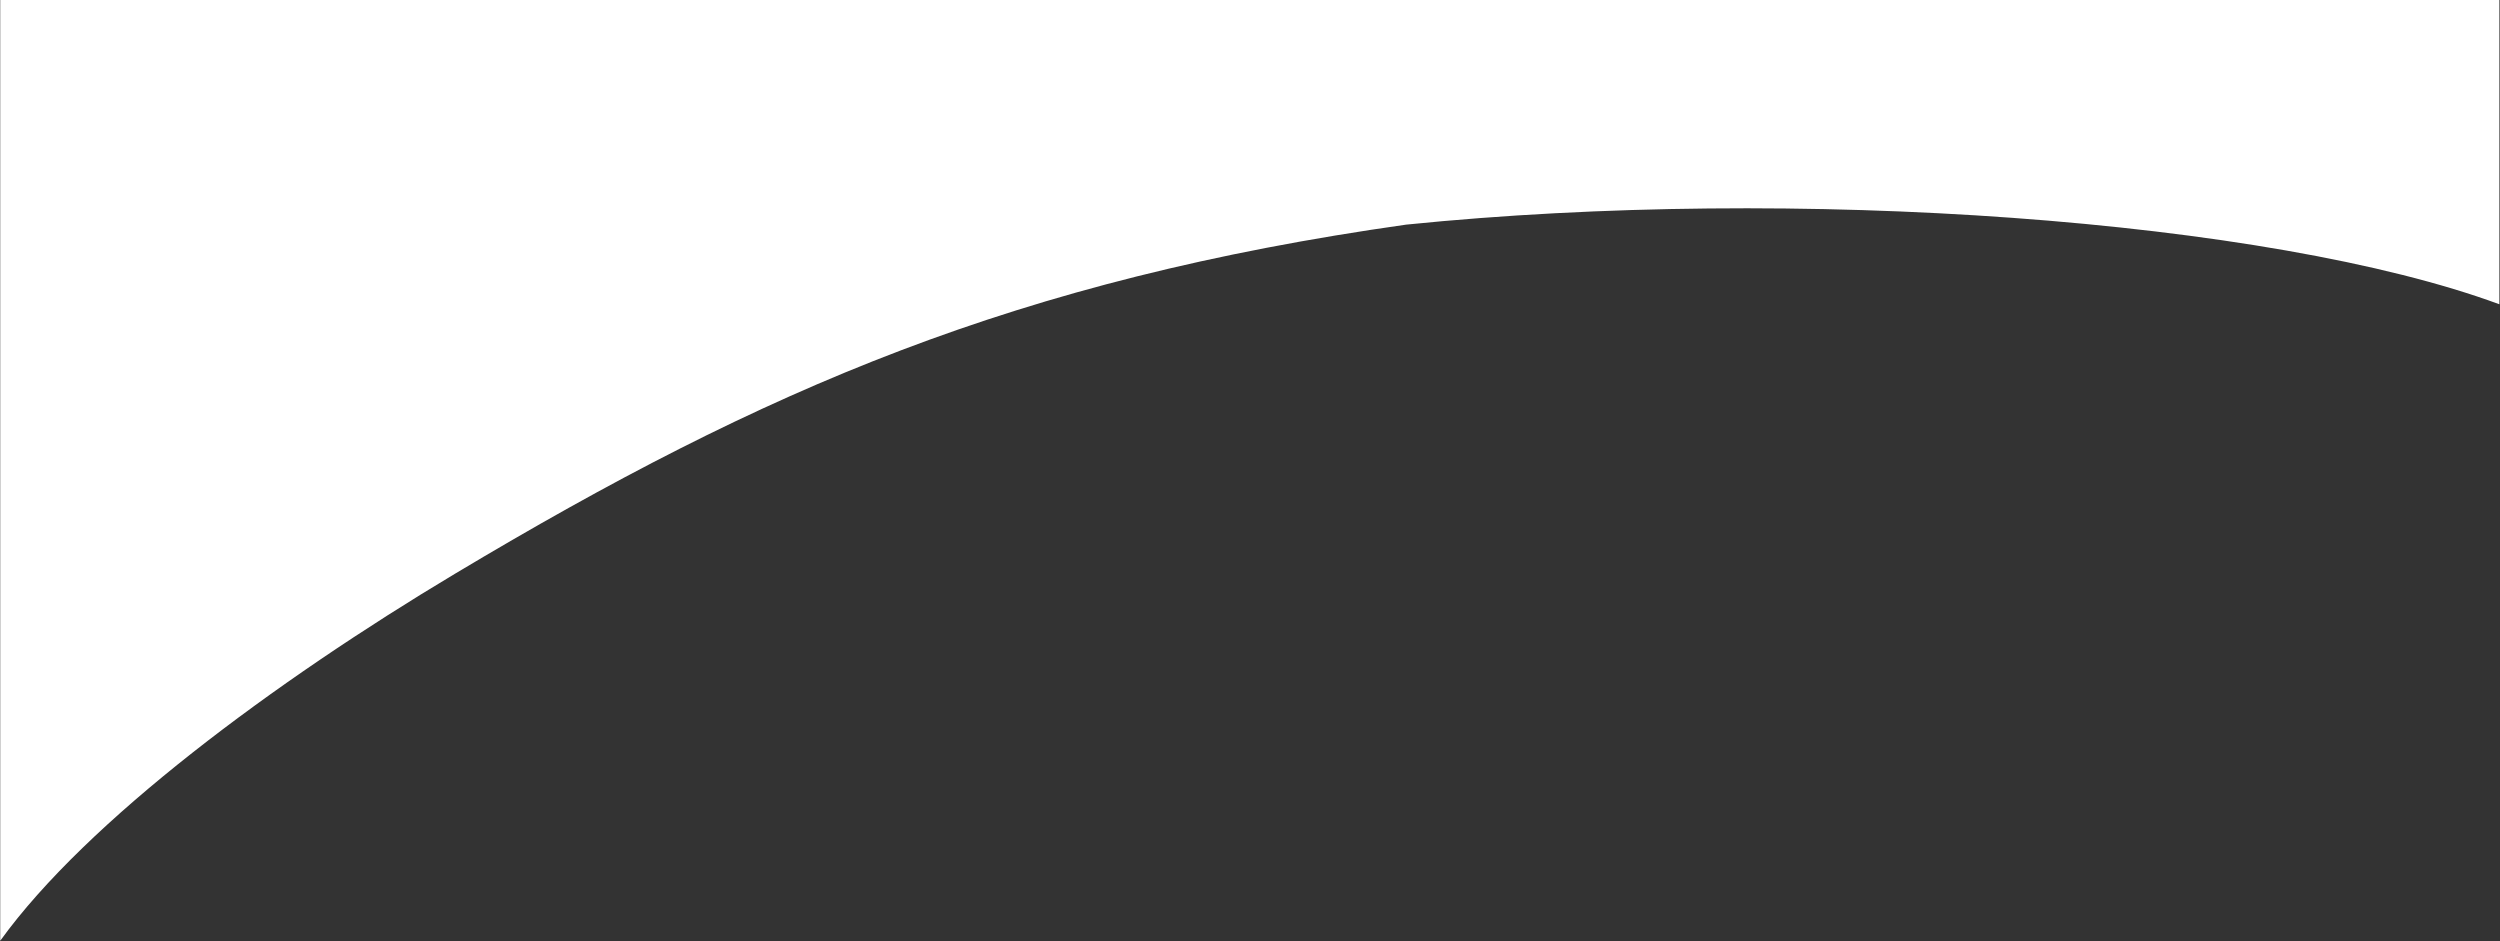<?xml version="1.0" encoding="UTF-8"?> <svg xmlns="http://www.w3.org/2000/svg" width="2927" height="1102" viewBox="0 0 2927 1102" fill="none"><rect x="0" y="0" width="2927" height="1102" fill="#333333" stroke="none"/> <path fill-rule="evenodd" clip-rule="evenodd" d="M2926.27 0H0.271V1101.45C101.741 960.911 321.547 798.087 532.272 672C895.772 454.5 1191.13 327.559 1646.27 263C2101.73 216.68 2657.25 257.049 2926.27 356.247V0Z" fill="white"></path> </svg> 